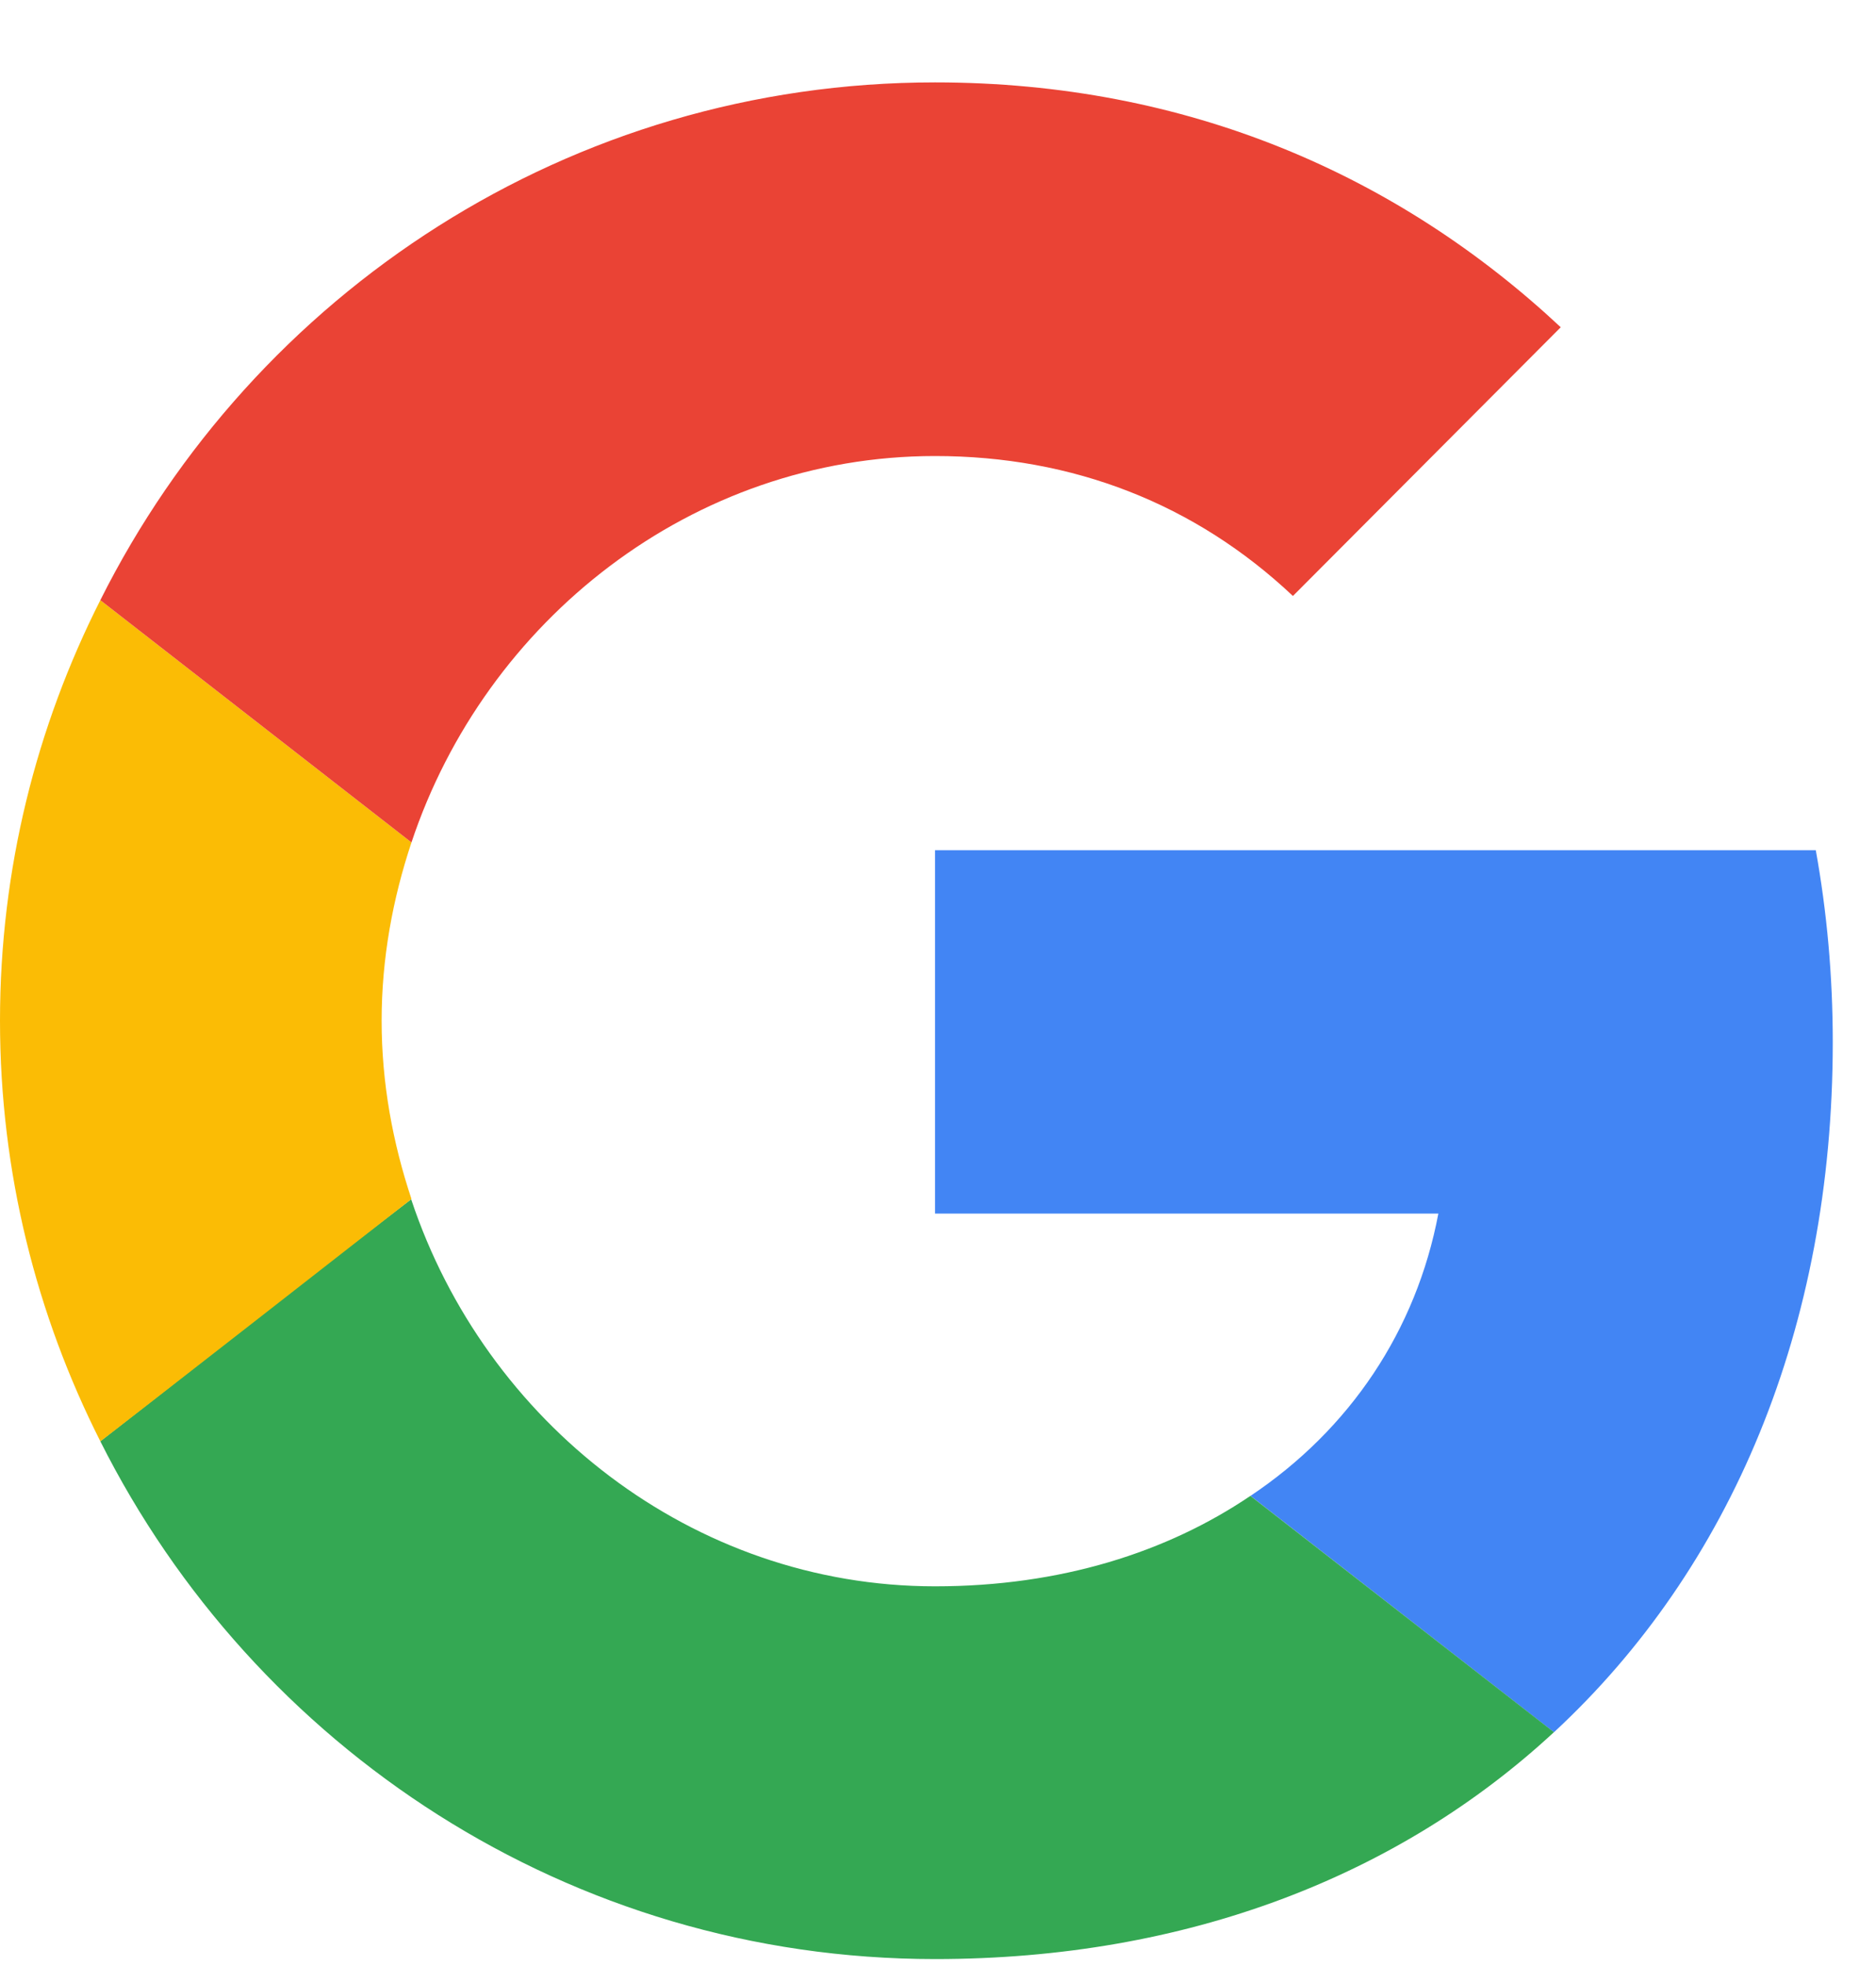 <svg width="21" height="22" viewBox="0 0 21 22" fill="none" xmlns="http://www.w3.org/2000/svg">
<g clip-path="url(#clip0_2024_4595)">
<path d="M10.467 9.513V13.58H16.101C15.854 14.887 15.111 15.995 13.998 16.739L17.395 19.384C19.374 17.551 20.516 14.859 20.516 11.661C20.516 10.917 20.45 10.201 20.326 9.514H10.468L10.467 9.513Z" fill="#4285F4"/>
<path d="M4.601 13.421L3.835 14.009L1.123 16.128C2.845 19.555 6.376 21.922 10.467 21.922C13.293 21.922 15.663 20.987 17.395 19.383L13.997 16.739C13.065 17.369 11.875 17.751 10.467 17.751C7.745 17.751 5.433 15.909 4.605 13.427L4.601 13.42L4.601 13.421Z" fill="#34A853"/>
<path d="M1.123 6.716C0.409 8.129 0 9.723 0 11.422C0 13.121 0.409 14.715 1.123 16.128C1.123 16.137 4.606 13.417 4.606 13.417C4.396 12.787 4.272 12.119 4.272 11.422C4.272 10.725 4.396 10.057 4.606 9.427L1.123 6.716V6.716Z" fill="#FBBC05"/>
<path d="M10.467 5.103C12.009 5.103 13.379 5.638 14.473 6.669L17.471 3.662C15.653 1.963 13.294 0.922 10.467 0.922C6.376 0.922 2.845 3.28 1.123 6.716L4.606 9.427C5.433 6.946 7.746 5.103 10.467 5.103Z" fill="#EA4335"/>
</g>
<defs>
<clipPath id="clip0_2024_4595">
<rect width="20.516" height="21" fill="white" transform="translate(0 0.922)"/>
</clipPath>
</defs>
</svg>
